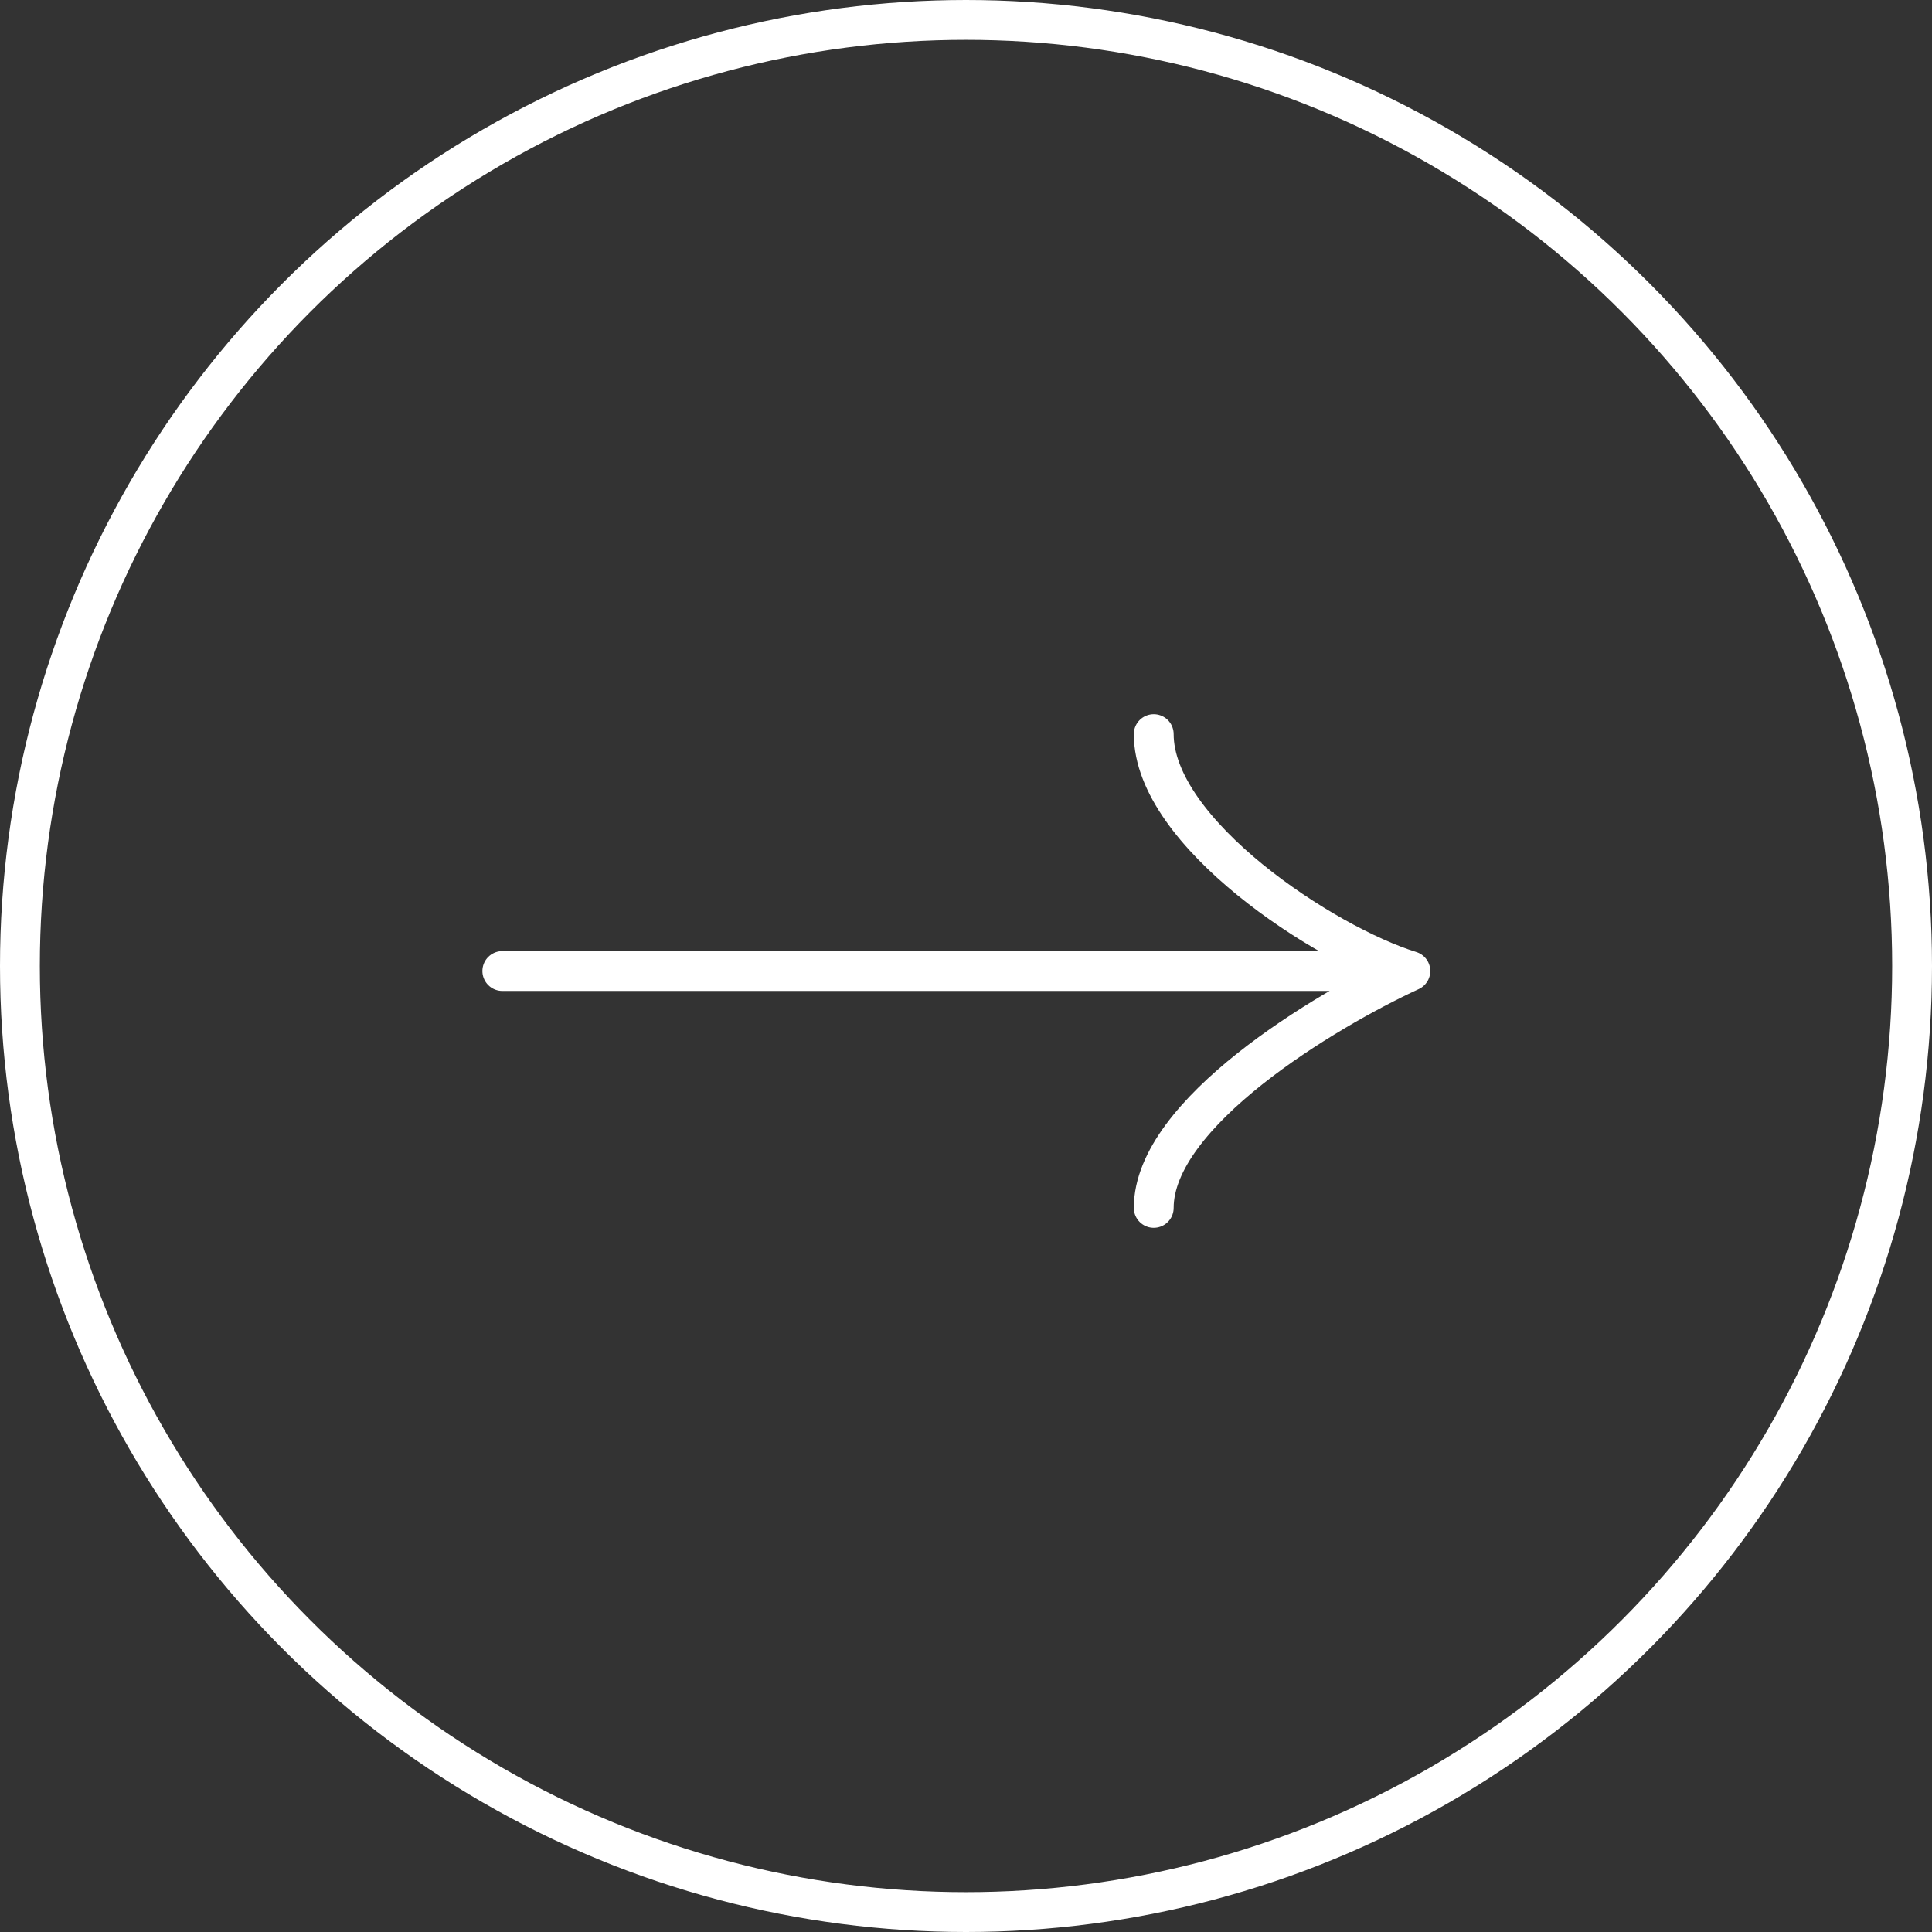 <svg width="97" height="97" viewBox="0 0 97 97" fill="none" xmlns="http://www.w3.org/2000/svg">
<rect x="0" y="0" width="97" height="97" fill="#333333" stroke="none"/>
<circle cx="48.5" cy="48.5" r="47.5" stroke="white" stroke-width="2"/>
<path d="M25.22 48.752H70.81M70.81 48.752C66.515 47.43 57.926 41.814 57.926 36.858M70.81 48.752C66.515 50.734 57.926 55.887 57.926 60.645" stroke="white" stroke-width="2" stroke-linecap="round" stroke-linejoin="round"/>
</svg>
